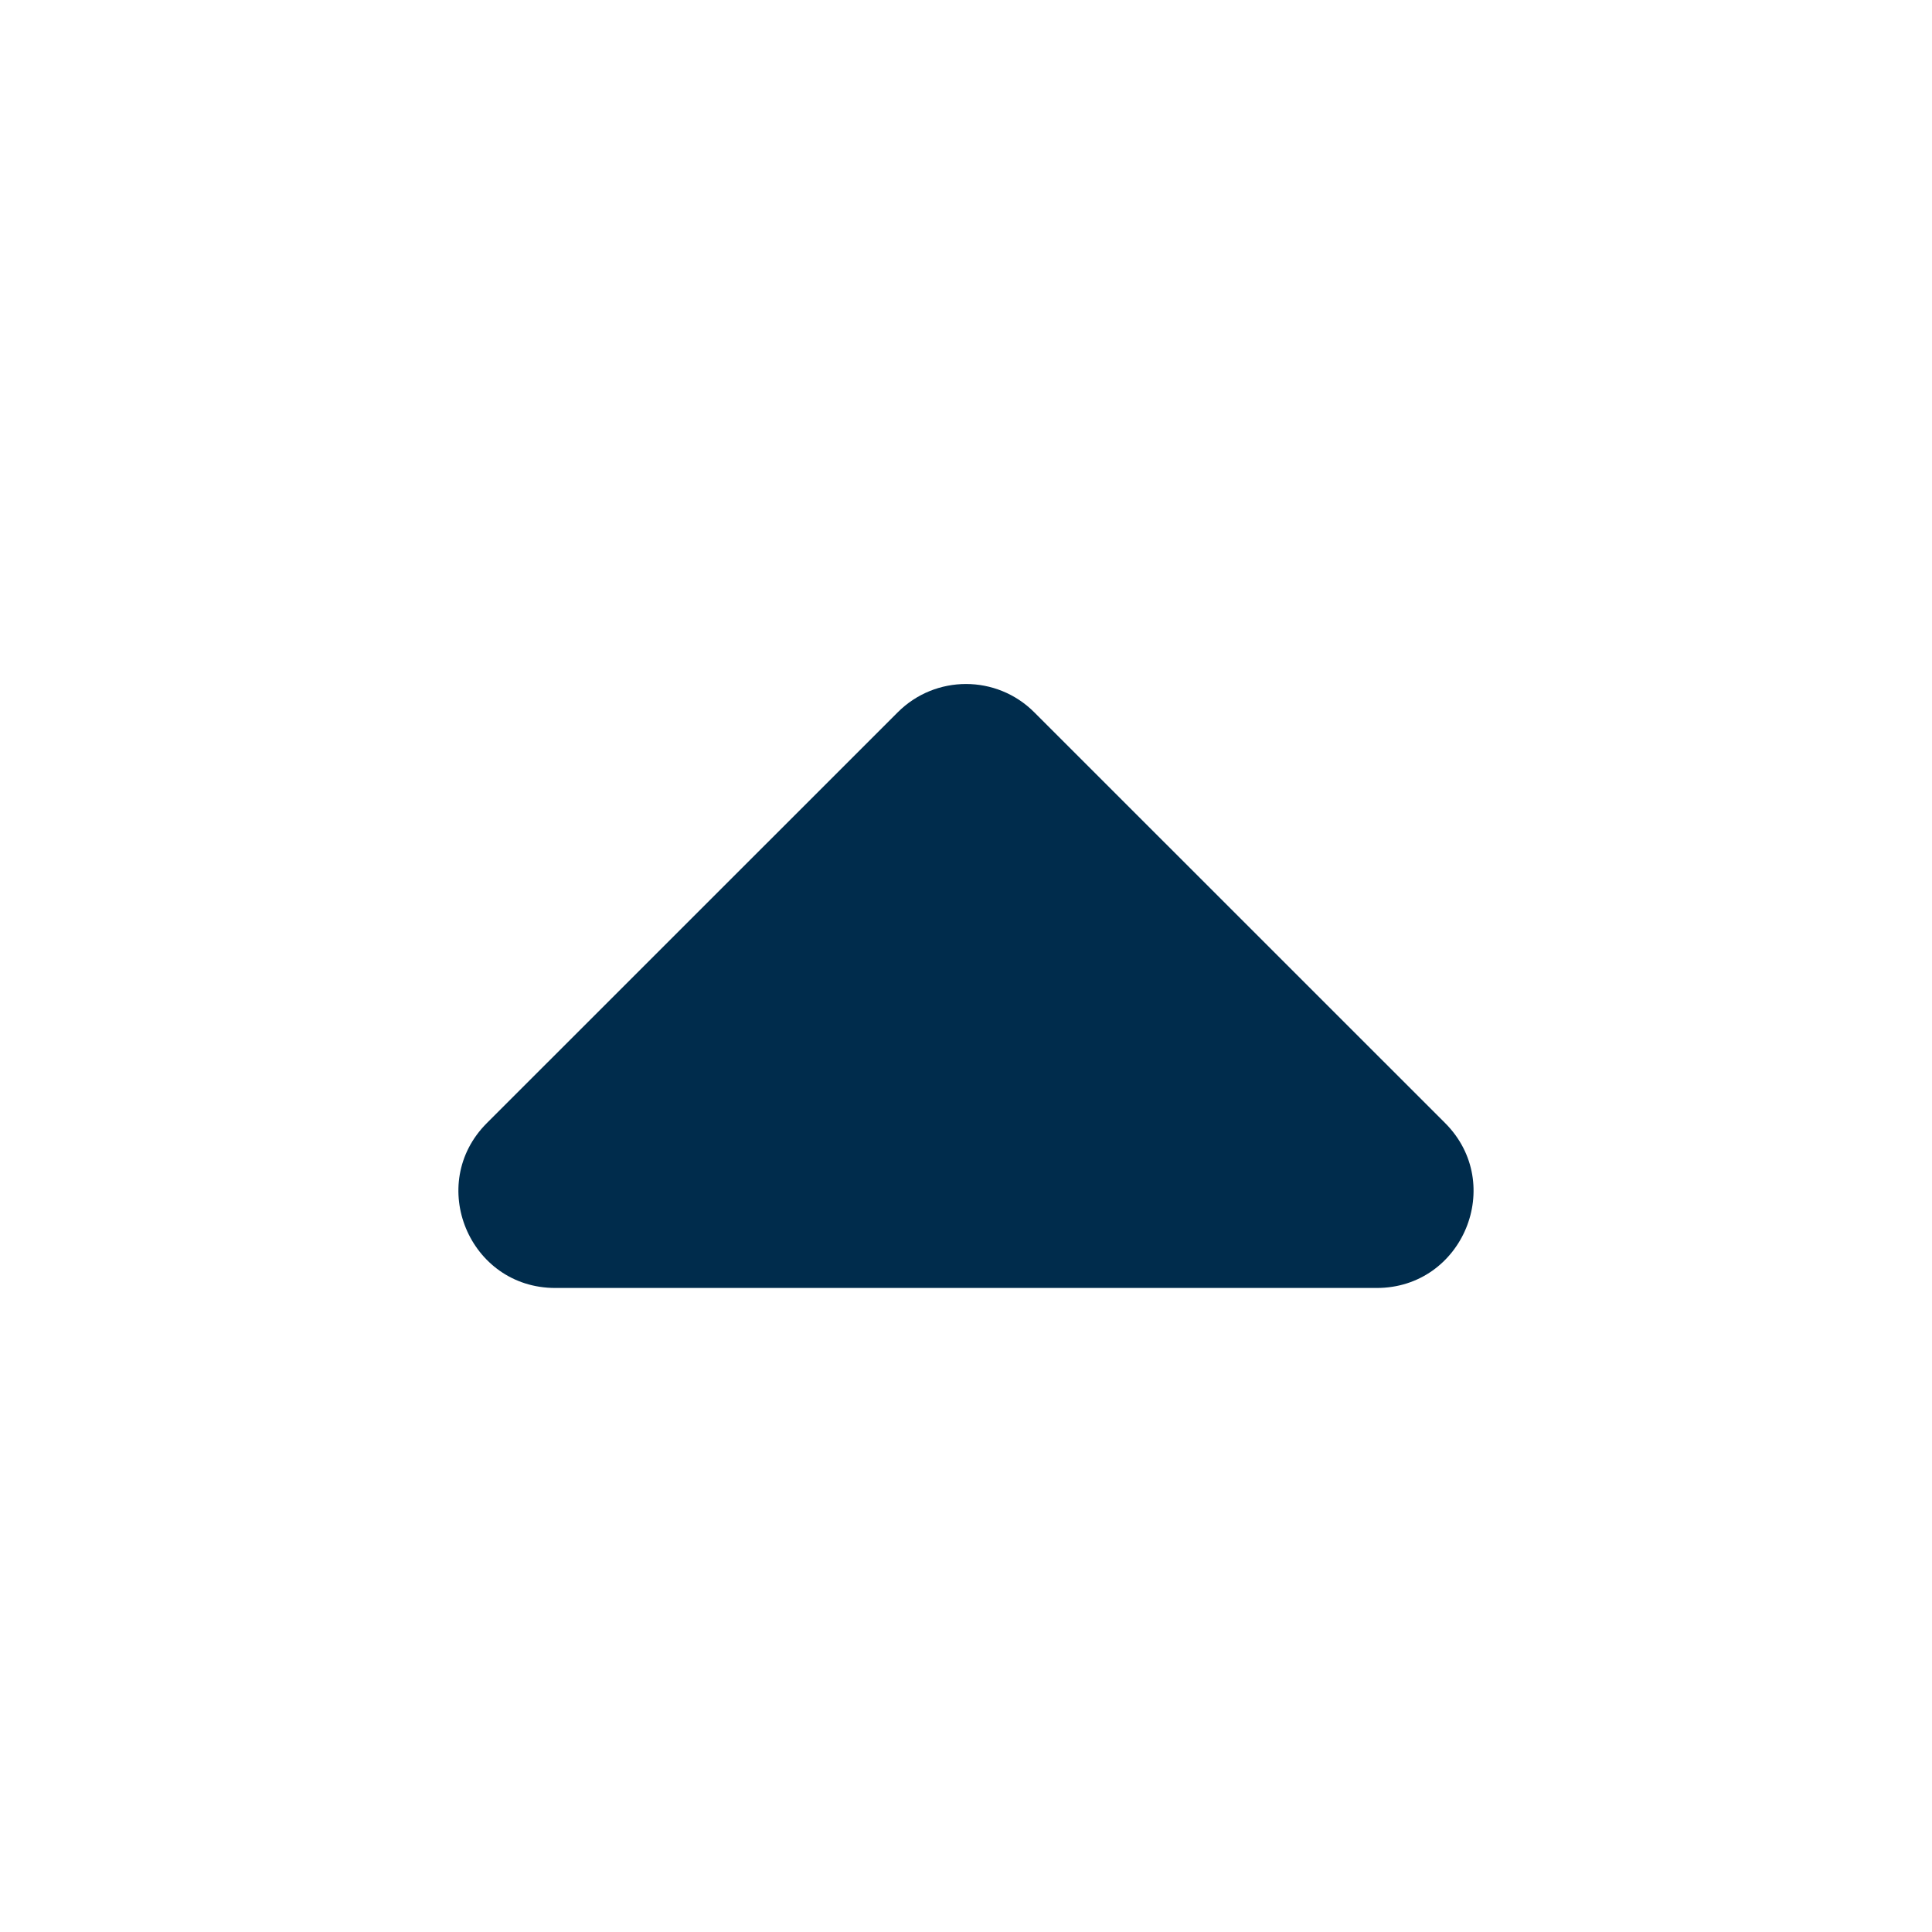 <svg width="20" height="20" viewBox="0 0 20 20" fill="none" xmlns="http://www.w3.org/2000/svg">
<path d="M14.96 11.626C15.589 12.256 15.143 13.333 14.252 13.333H5.748C4.857 13.333 4.41 12.256 5.04 11.626L9.293 7.374C9.683 6.983 10.317 6.983 10.707 7.374L14.96 11.626Z" fill="#002C4C"/>
</svg>
